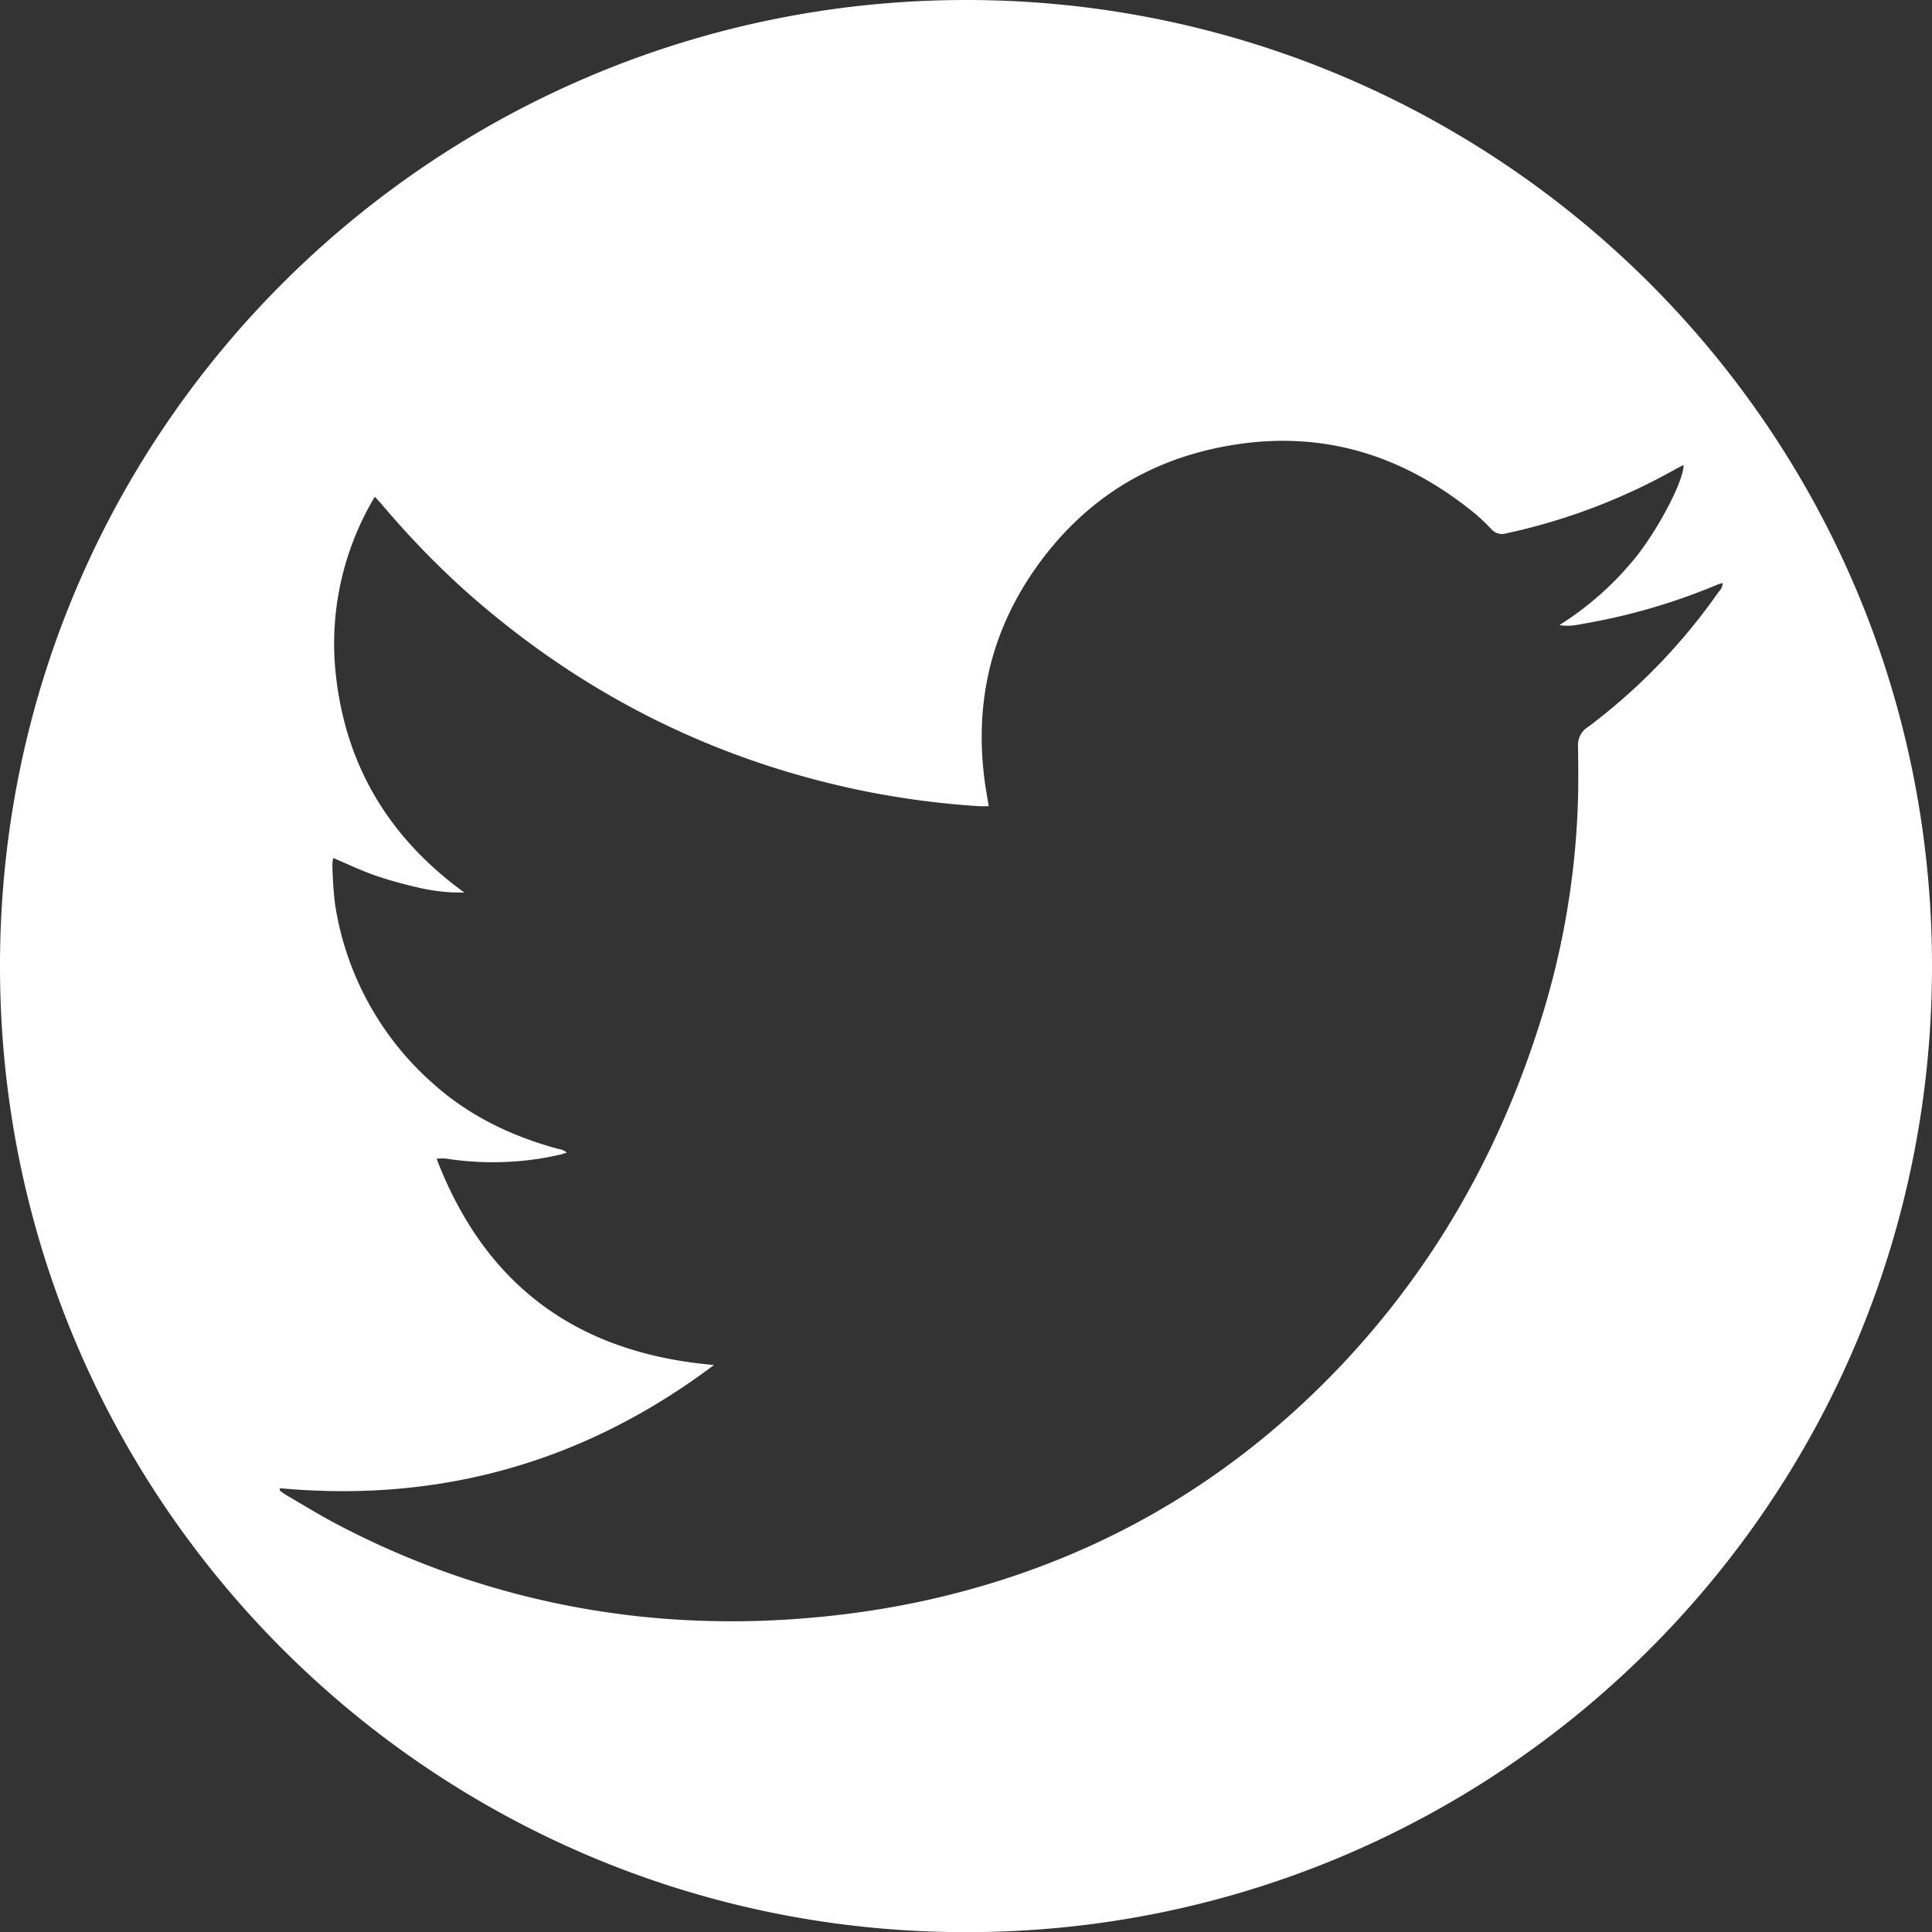 <svg xmlns="http://www.w3.org/2000/svg" viewBox="0 0 549.82 549.86"><rect x="0" y="0" width="549.82" height="549.86" fill="#333333" stroke="none"/><defs><style>.cls-1{fill:#fff;}</style></defs><title>twitter</title><g id="Capa_2" data-name="Capa 2"><g id="Capa_1-2" data-name="Capa 1"><path class="cls-1" d="M274.87,549.86C123.39,549.89-.73,427,0,273.58.73,121.12,124.73,0,275,0,424.81,0,549.89,121,549.82,275.1,549.74,428.54,425.32,550,274.87,549.86ZM79.69,423.53l-.1.64a19.46,19.46,0,0,0,1.67,1.19c4,2.34,8,4.76,12,7a239.1,239.1,0,0,0,104.92,28.83,251.07,251.07,0,0,0,31.39-.7,255.89,255.89,0,0,0,32.94-4.83q71-15.42,120.58-68.59c26.26-28.25,44.45-61.14,55.76-97.91A231.44,231.44,0,0,0,449,229.75c.22-5.75.16-11.51.09-17.26a6,6,0,0,1,2.7-5.52c1-.67,1.92-1.43,2.87-2.17a169.07,169.07,0,0,0,34.5-36.45,3.31,3.31,0,0,0,1.07-2.42,14.6,14.6,0,0,0-1.49.45,174.79,174.79,0,0,1-37.4,11c-2.31.41-4.62,1-7.55.51a88.26,88.26,0,0,0,22-19.65c6.43-8.17,13.48-21.71,13.32-25.92-.93.49-1.76.9-2.56,1.35a171.87,171.87,0,0,1-48,18.14,4,4,0,0,1-4.11-1.19,55.41,55.41,0,0,0-4.5-4.31c-20.13-16.52-42.86-23.9-68.94-19.7q-35.61,5.73-56.34,35.18c-12.9,18.37-17.42,38.83-14.36,61,.3,2.11.68,4.21,1.08,6.64-1.08,0-1.93.05-2.77,0a245.85,245.85,0,0,1-32.53-4.27c-43.56-8.85-81.75-28.31-114.75-58a253.14,253.14,0,0,1-22.74-23.69c-.6-.7-1.25-1.36-1.93-2.09a81.43,81.43,0,0,0-11.41,47c2,27.59,14.49,49.37,36.91,65.64a53.85,53.85,0,0,1-12.89-1.38,122.18,122.18,0,0,1-12.45-3.47c-4-1.4-7.89-3.26-12-5a11.69,11.69,0,0,0-.23,1.85,110.28,110.28,0,0,0,.75,11.23,85.12,85.12,0,0,0,28.11,51.3c10.22,9.11,22.28,14.84,35.42,18.42A4.49,4.49,0,0,1,161.3,328c-.68.22-1.11.4-1.57.51a81.75,81.75,0,0,1-14.93,2.12,85.45,85.45,0,0,1-17.93-.92,16,16,0,0,0-2.62.05c14,36.45,40.39,55.38,78.95,58.7C166.29,416.2,125.24,427.7,79.69,423.53Z"/></g></g></svg>